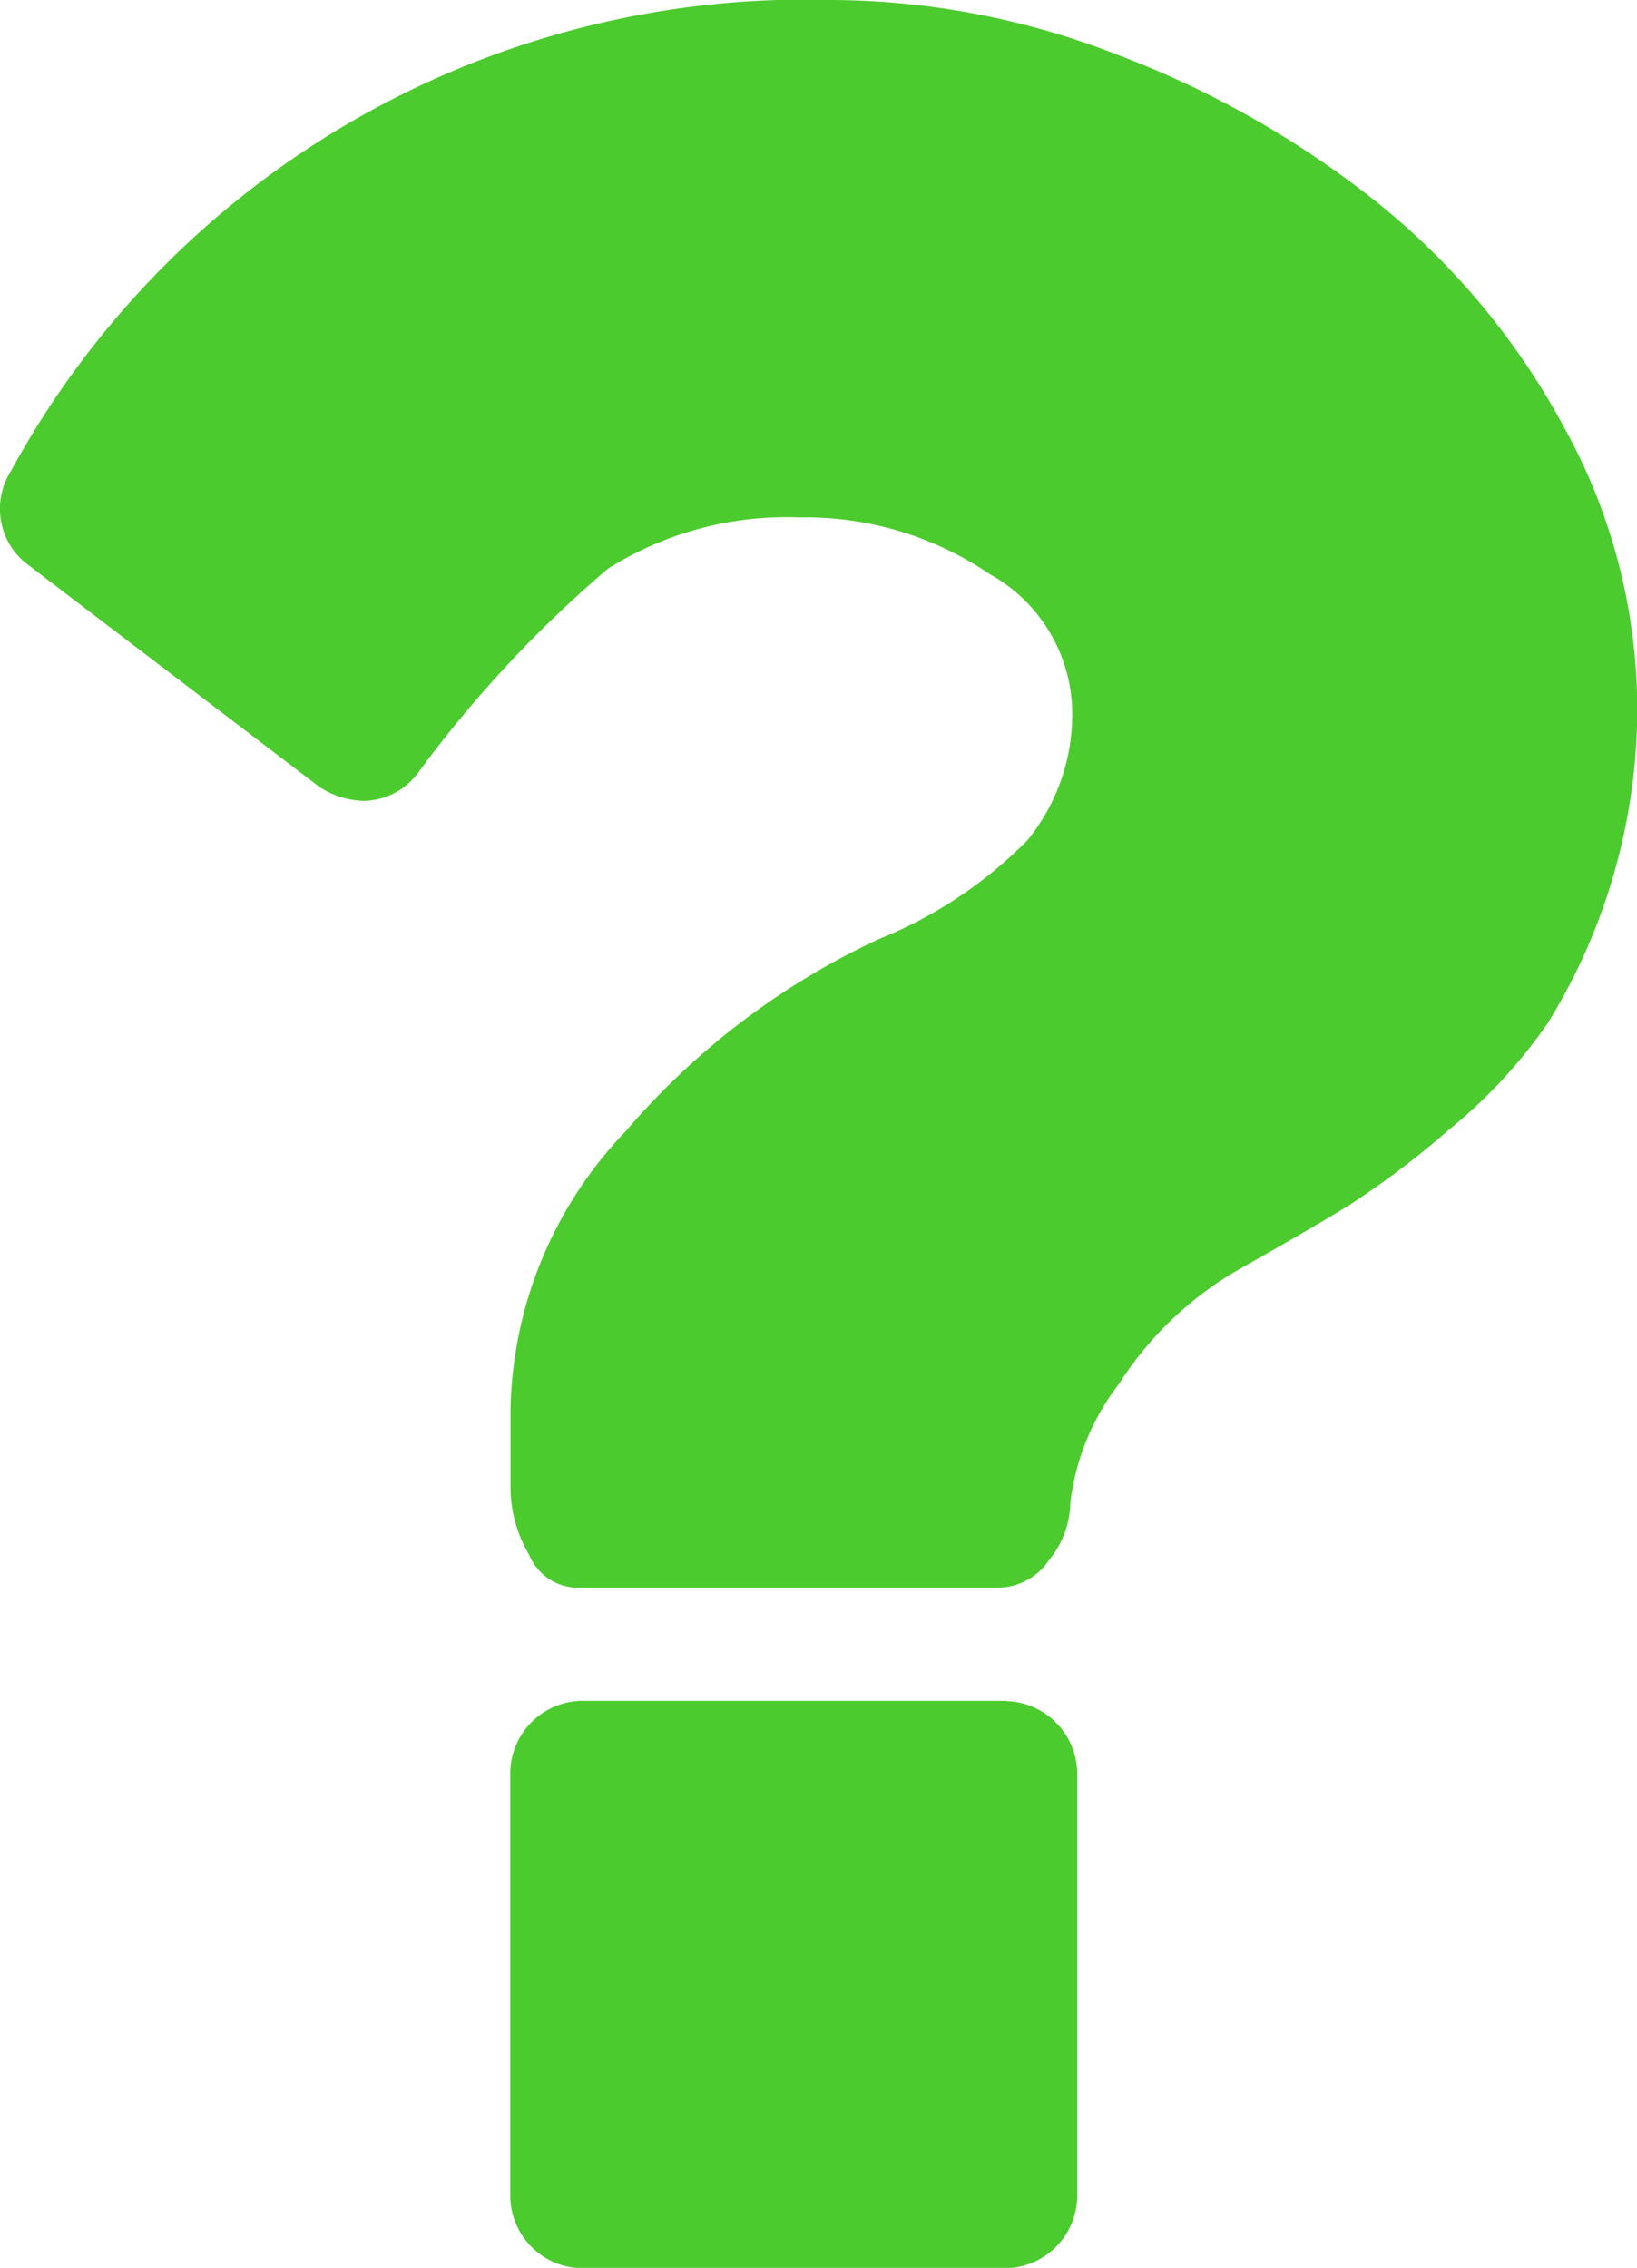 <svg xmlns="http://www.w3.org/2000/svg" width="20.534" height="28.442" viewBox="0 0 20.534 28.442"><path d="M139.275,274.074h-5.333a.912.912,0,0,0-.889.889V280.3a.911.911,0,0,0,.889.889h5.333a.912.912,0,0,0,.889-.889v-5.333a.913.913,0,0,0-.889-.889Z" transform="translate(-126.652 -252.743)" fill="#4ccb2e"/><path d="M70.427,5.366a9.212,9.212,0,0,0-2.356-2.833A12.045,12.045,0,0,0,64.827.689,9.959,9.959,0,0,0,61.249,0a11.35,11.35,0,0,0-10.31,5.911.877.877,0,0,0-.122.622.864.864,0,0,0,.345.555l3.644,2.778a1.064,1.064,0,0,0,.556.178.864.864,0,0,0,.689-.356,15.157,15.157,0,0,1,2.378-2.555,4.2,4.2,0,0,1,2.4-.644,4.114,4.114,0,0,1,2.389.711,2.008,2.008,0,0,1,1.033,1.644,2.5,2.5,0,0,1-.555,1.689,5.479,5.479,0,0,1-1.867,1.244,9.384,9.384,0,0,0-3.177,2.411,5.176,5.176,0,0,0-1.444,3.478v1a1.668,1.668,0,0,0,.233.833.668.668,0,0,0,.567.411h5.333a.773.773,0,0,0,.622-.345,1.163,1.163,0,0,0,.267-.721,3.027,3.027,0,0,1,.611-1.489,4.356,4.356,0,0,1,1.522-1.445q.866-.489,1.355-.789a11.257,11.257,0,0,0,1.278-.967,6.391,6.391,0,0,0,1.222-1.322,7.5,7.5,0,0,0,1.123-3.944A7.28,7.28,0,0,0,70.427,5.366Z" transform="translate(-50.804 0)" fill="#4ccb2e"/></svg>